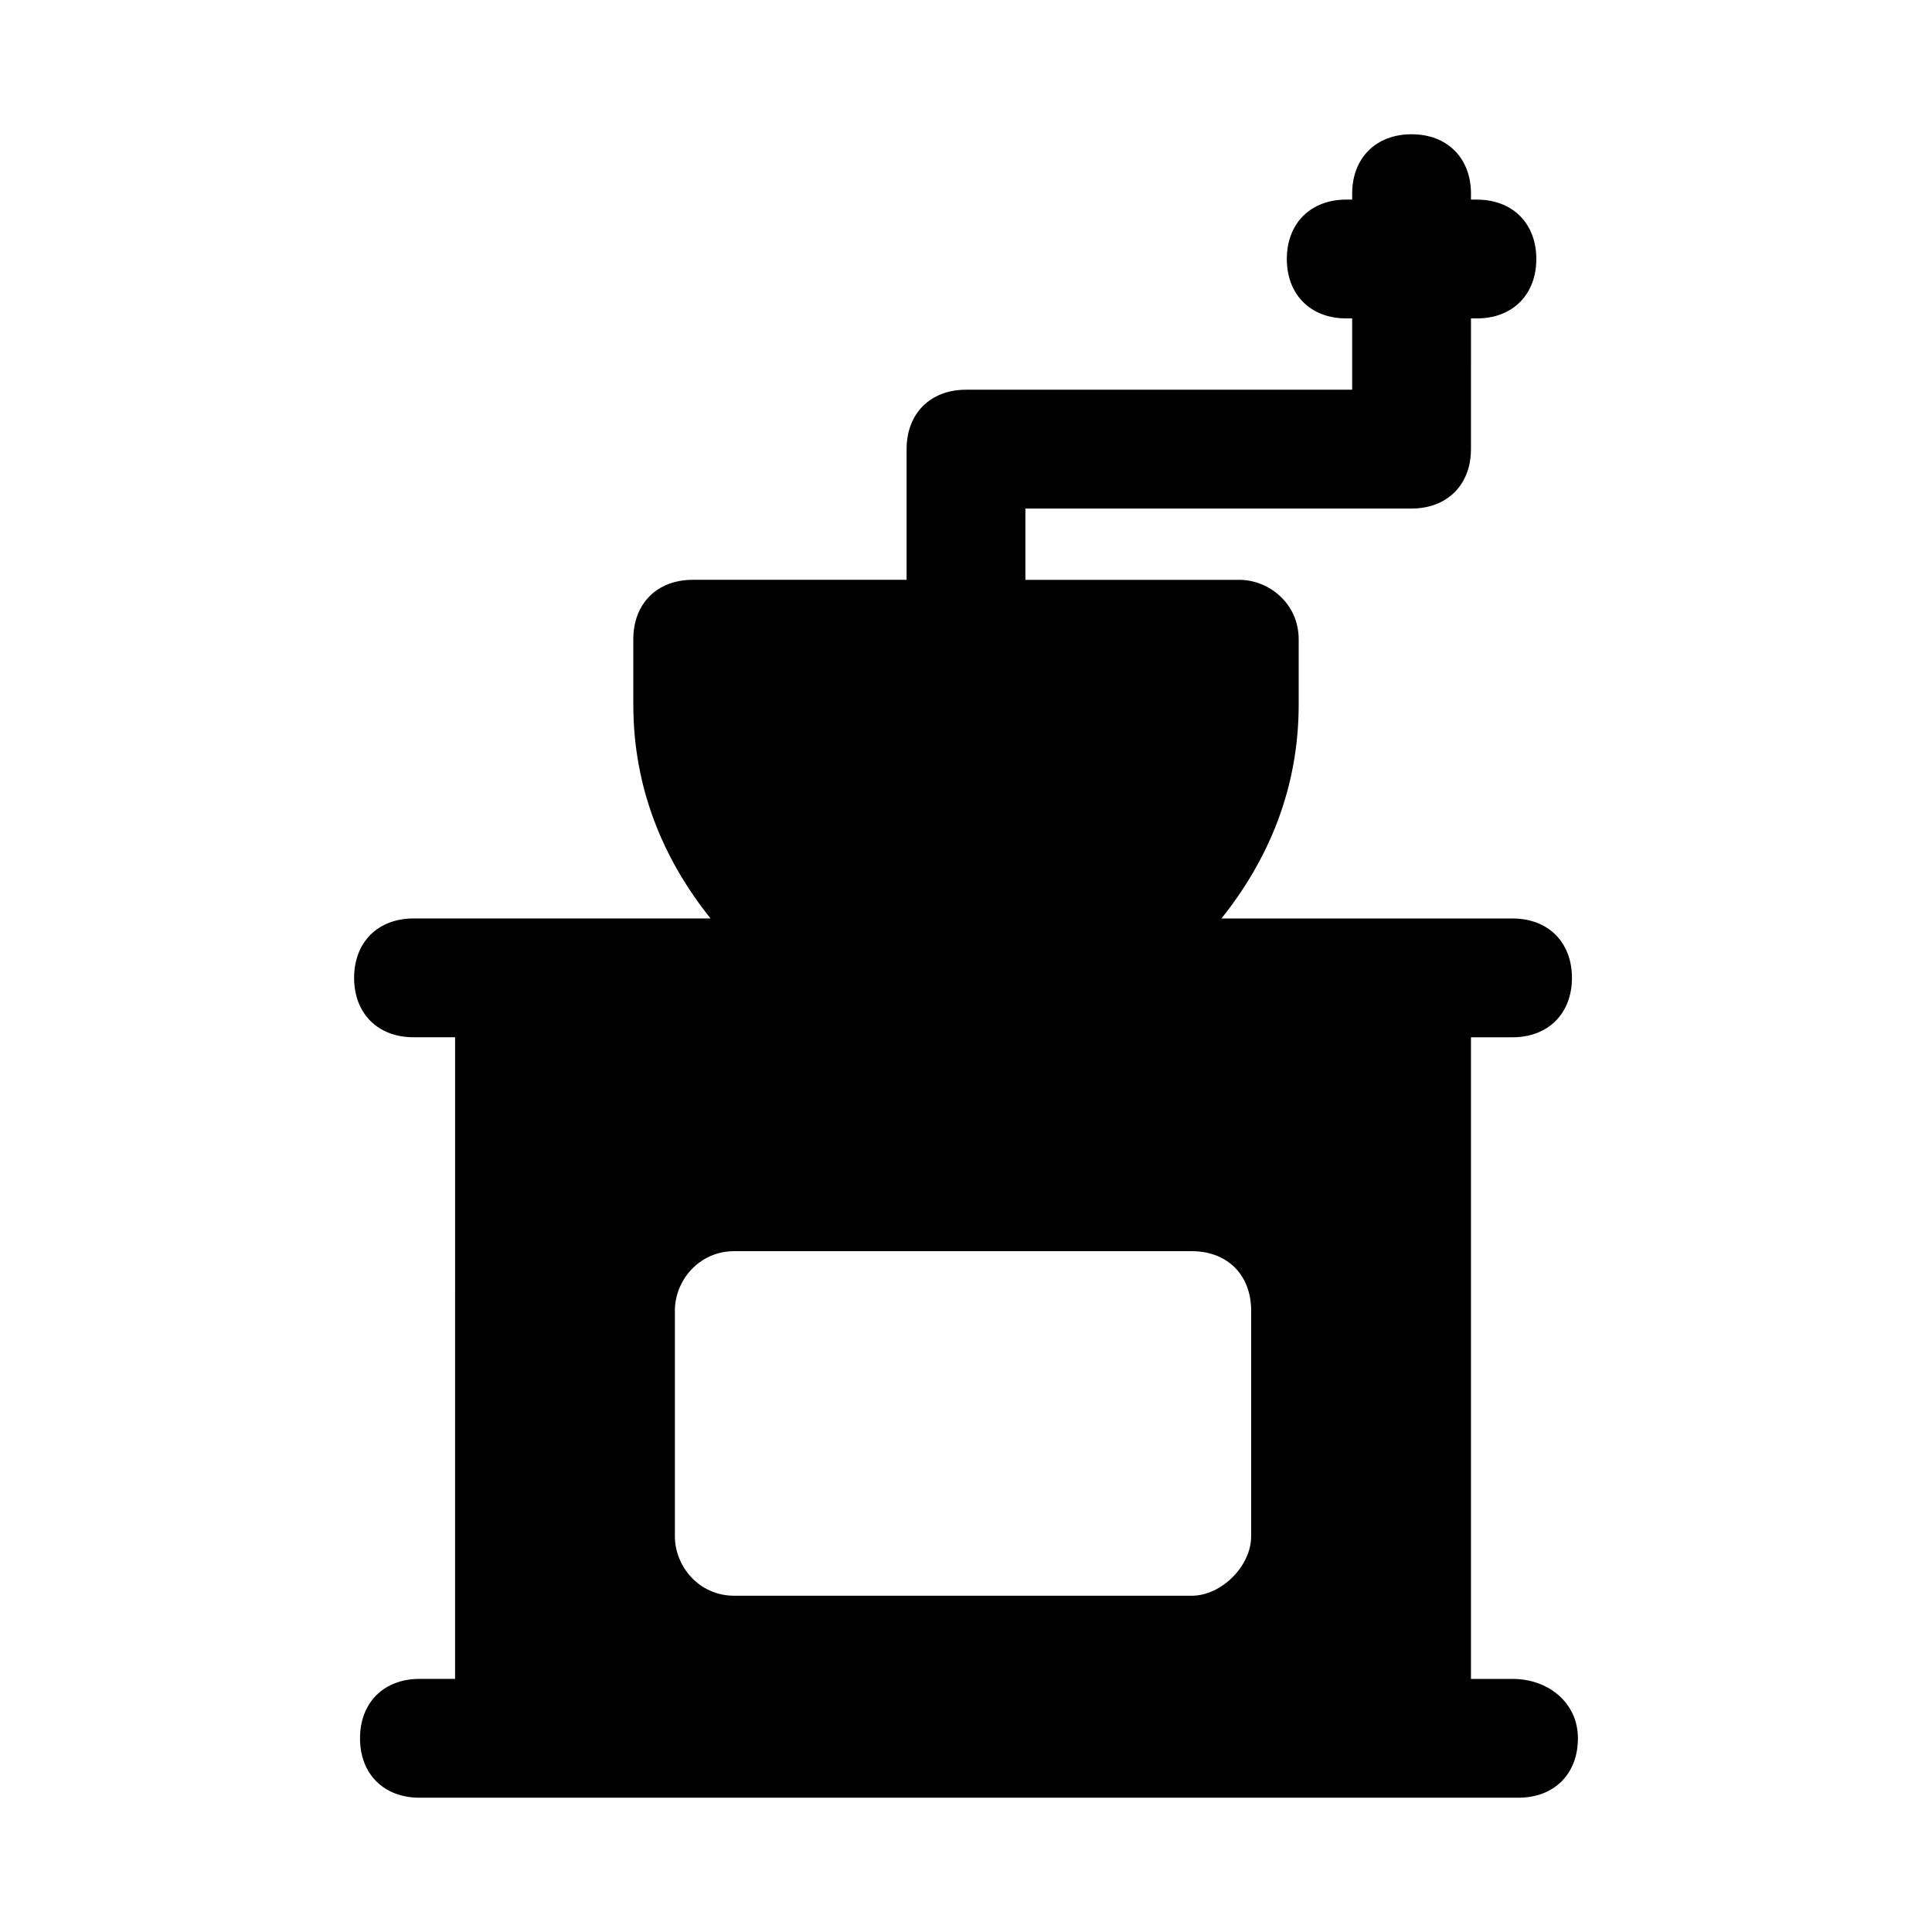 <?xml version="1.0" encoding="UTF-8"?>
<!-- Uploaded to: ICON Repo, www.svgrepo.com, Generator: ICON Repo Mixer Tools -->
<svg fill="#000000" width="800px" height="800px" version="1.1" viewBox="144 144 512 512" xmlns="http://www.w3.org/2000/svg">
 <path d="m544.84 588.93h-11.02v-170.04h11.02c9.445 0 15.742-6.297 15.742-15.742 0-9.445-6.297-15.742-15.742-15.742h-77.145c12.594-15.742 20.469-34.637 20.469-56.68v-17.32c0-9.445-7.871-15.742-15.742-15.742h-56.684v-18.895h102.34c9.445 0 15.742-6.297 15.742-15.742l0.004-34.641h1.574c9.445 0 15.742-6.297 15.742-15.742 0-9.445-6.297-15.742-15.742-15.742h-1.574v-1.578c0-9.445-6.297-15.742-15.742-15.742-9.445 0-15.742 6.297-15.742 15.742v1.574h-1.574c-9.445 0-15.742 6.297-15.742 15.742s6.297 15.742 15.742 15.742h1.574v18.895l-102.34 0.004c-9.445 0-15.742 6.297-15.742 15.742v34.637h-56.68c-9.445 0-15.742 6.297-15.742 15.742v17.32c0 22.043 7.871 40.934 20.469 56.68h-78.719c-9.445 0-15.742 6.297-15.742 15.742 0 9.445 6.297 15.742 15.742 15.742h11.02l-0.004 170.04h-9.449c-9.445 0-15.742 6.297-15.742 15.742 0 9.445 6.297 15.742 15.742 15.742h291.27c9.445 0 15.742-6.297 15.742-15.742 0.004-9.441-7.871-15.742-17.316-15.742zm-69.273-97.613v59.828c0 7.871-7.871 15.742-15.742 15.742h-121.23c-9.445 0-15.742-7.871-15.742-15.742v-59.828c0-7.871 6.297-15.742 15.742-15.742h121.23c9.445 0 15.742 6.297 15.742 15.742z"/>
</svg>